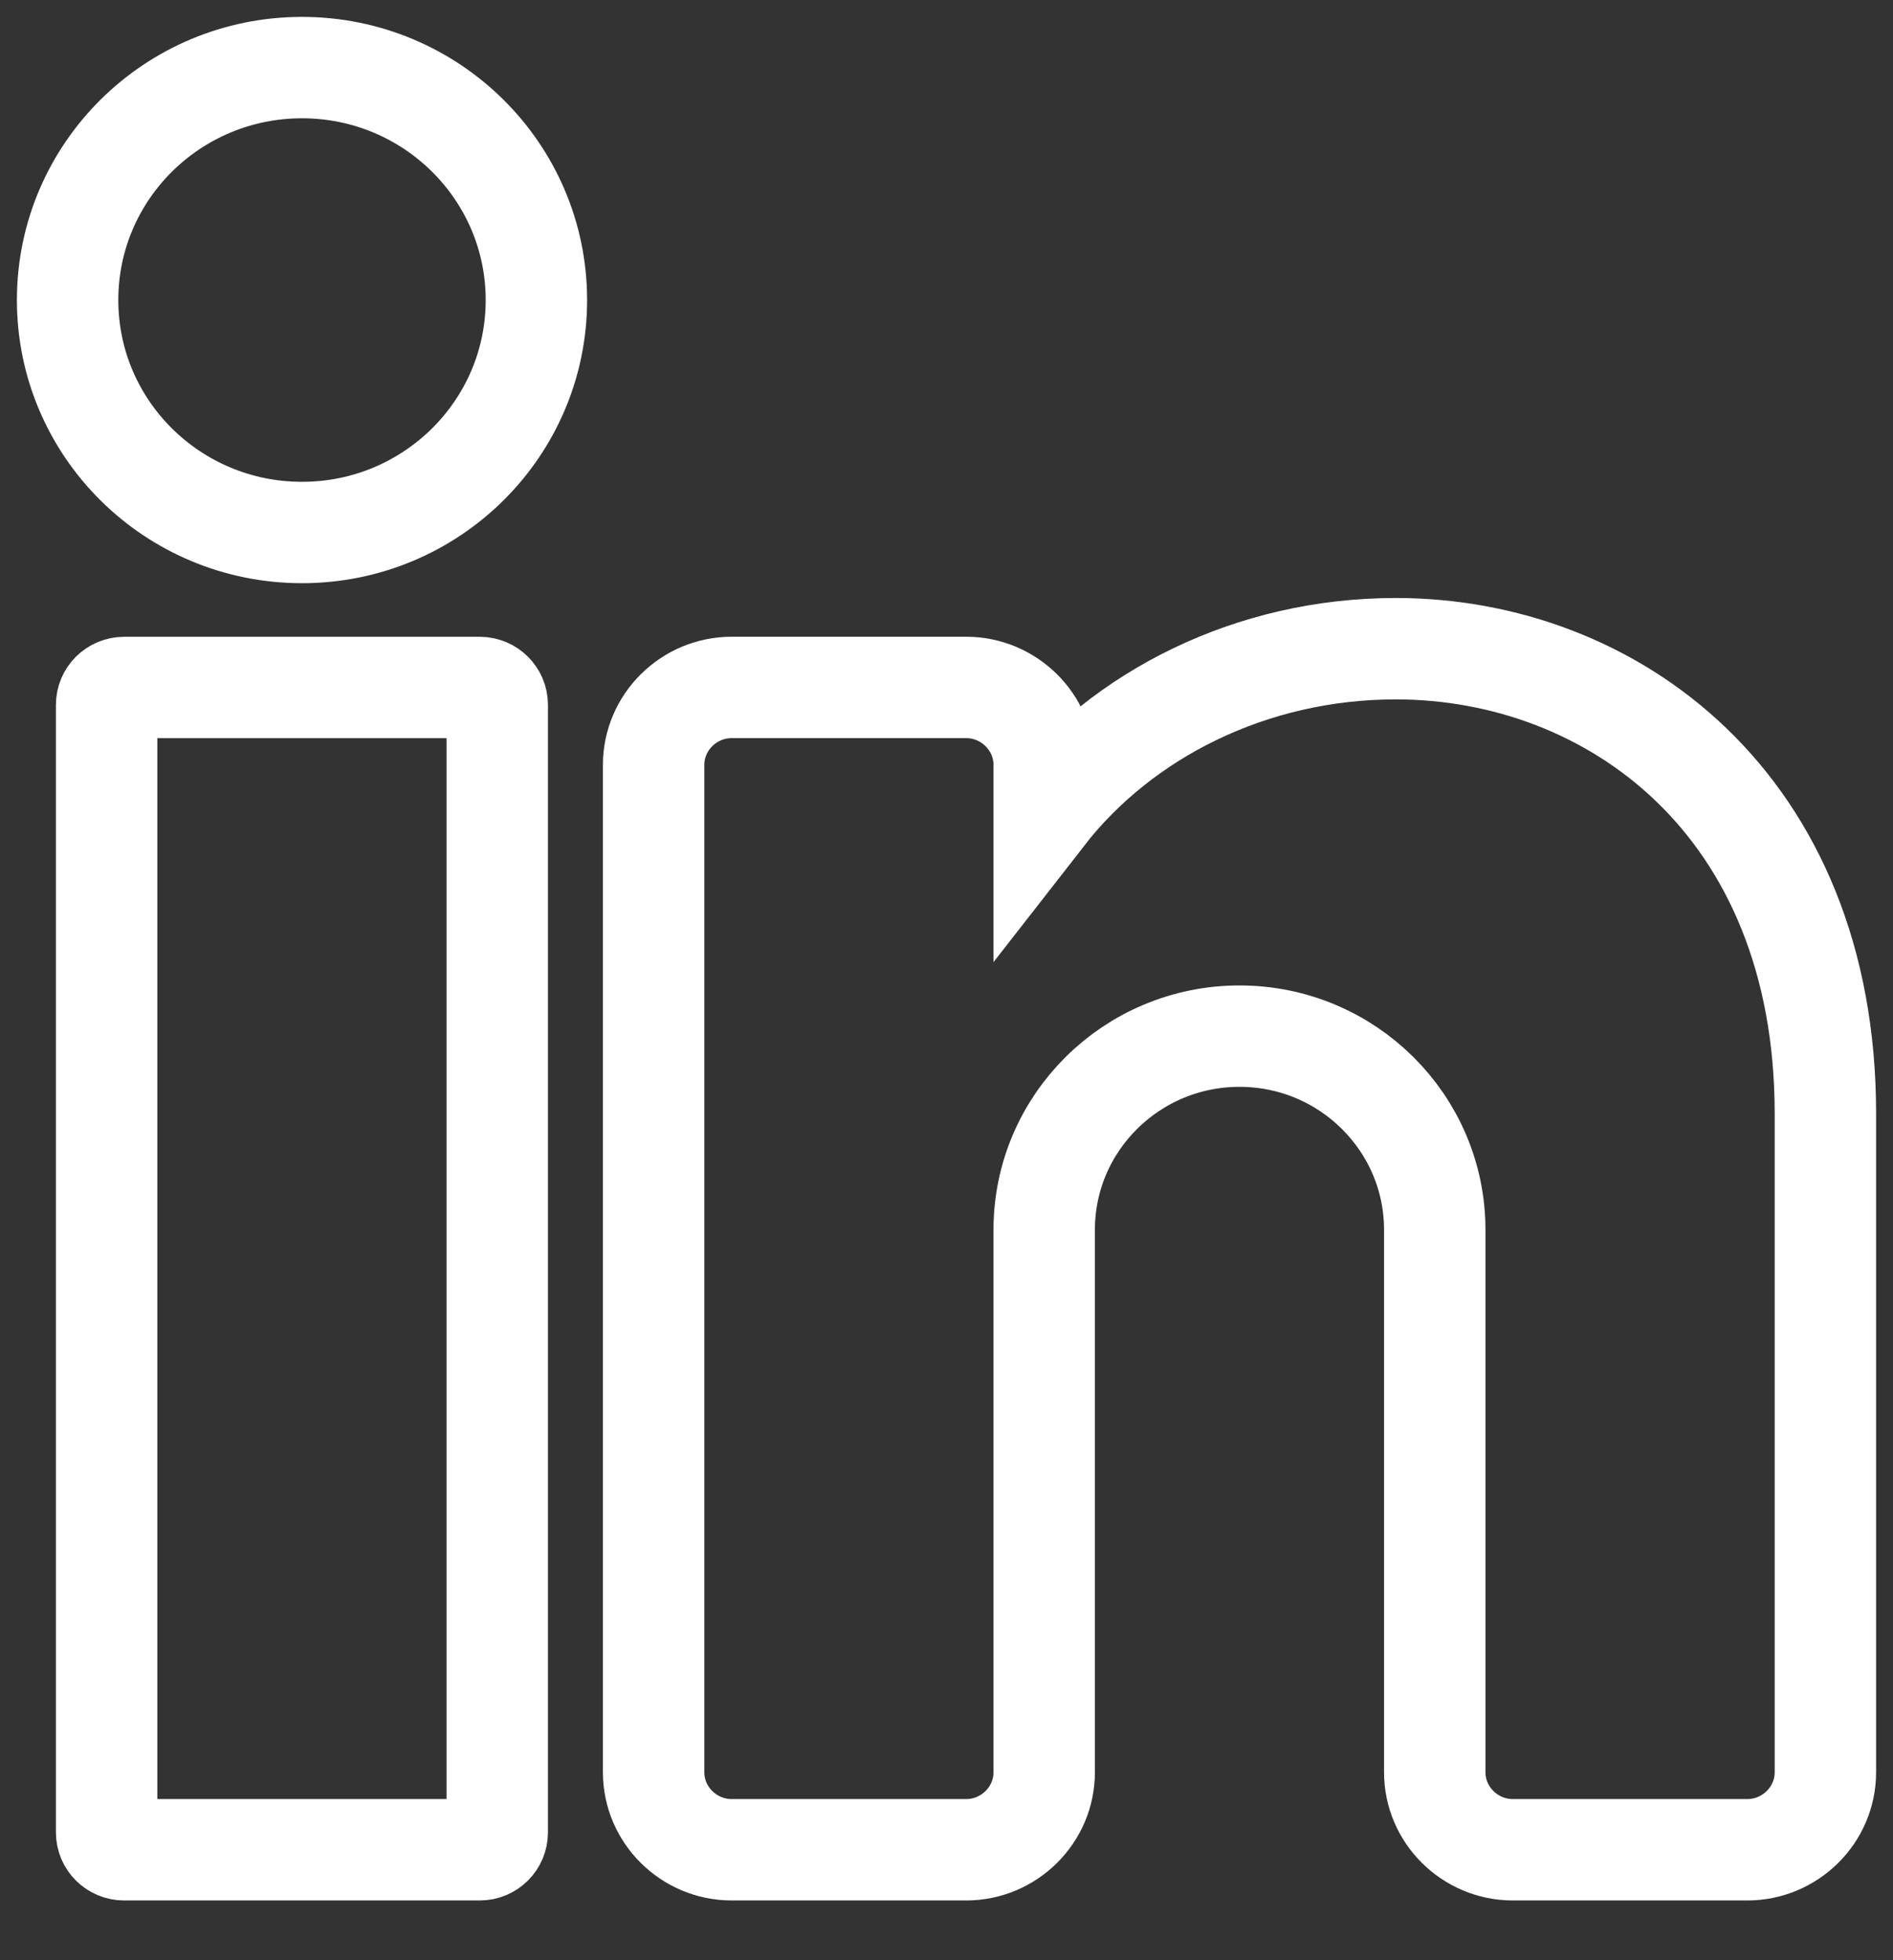 <svg width="28" height="29" viewBox="0 0 28 29" fill="none" xmlns="http://www.w3.org/2000/svg">
<rect x="0" y="0" width="28" height="29" fill="#333333" stroke="none"/>
<path d="M4.467 7.878C6.381 7.878 7.934 6.339 7.934 4.439C7.934 2.54 6.381 1 4.467 1C2.552 1 1 2.54 1 4.439C1 6.339 2.552 7.878 4.467 7.878Z" stroke="white" stroke-width="1.5"/>
<path d="M7.096 10.171H1.836C1.693 10.171 1.577 10.286 1.577 10.428V27.109C1.577 27.251 1.693 27.366 1.836 27.366H7.096C7.239 27.366 7.355 27.251 7.355 27.109V10.428C7.355 10.286 7.239 10.171 7.096 10.171Z" stroke="white" stroke-width="1.5"/>
<path d="M27 16.476V26.22C27 26.85 26.48 27.366 25.844 27.366H22.378C21.742 27.366 21.222 26.85 21.222 26.22V18.195C21.222 16.613 19.928 15.329 18.334 15.329C16.739 15.329 15.445 16.613 15.445 18.195V26.22C15.445 26.85 14.925 27.366 14.29 27.366H10.823C10.188 27.366 9.668 26.85 9.668 26.22V11.316C9.668 10.686 10.188 10.17 10.823 10.17H14.29C14.925 10.17 15.445 10.686 15.445 11.316V12.05C16.601 10.565 18.514 9.597 20.645 9.597C23.834 9.597 27 11.89 27 16.476Z" stroke="white" stroke-width="1.5"/>
</svg>
